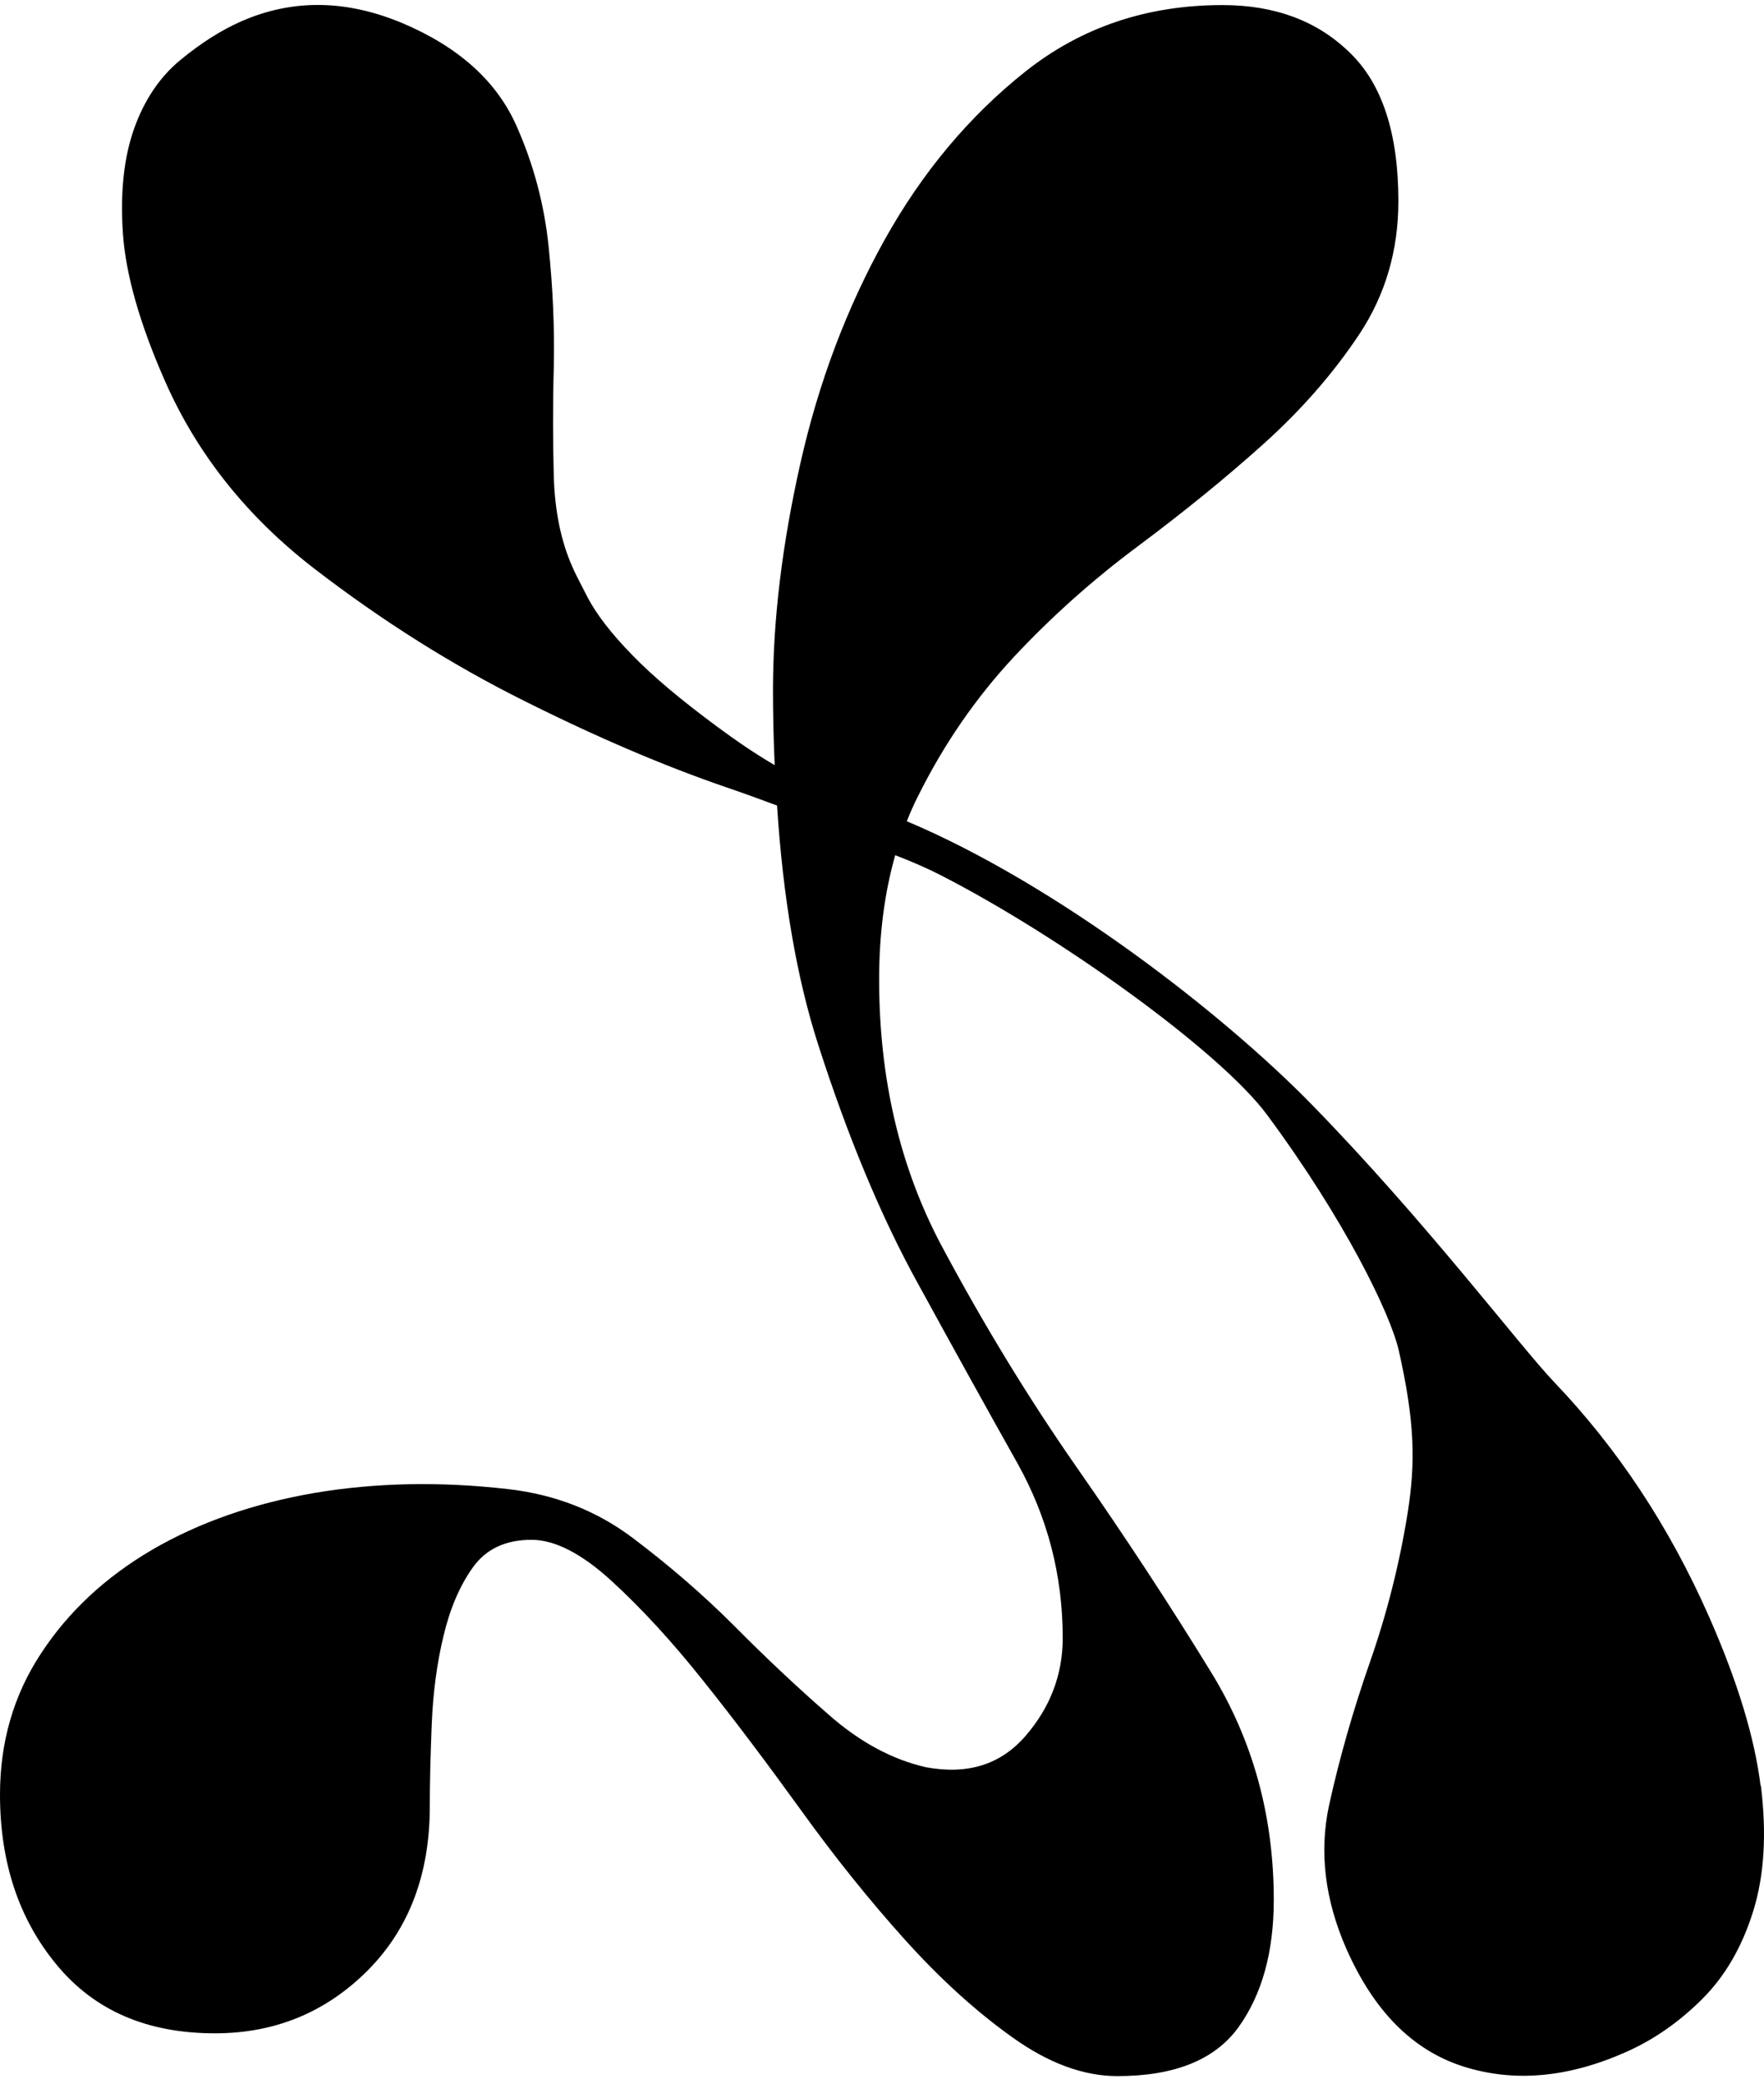 <?xml version="1.0" encoding="UTF-8"?> <svg xmlns="http://www.w3.org/2000/svg" width="138" height="163" viewBox="0 0 138 163" fill="none"><path d="M137.737 139.707C137.267 135.908 135.924 131.503 133.71 126.476C130.606 119.431 126.562 113.311 121.579 108.099C118.911 105.308 111.578 95.574 102.669 86.445C95.723 79.316 82.702 69.195 70.94 64.235C71.209 63.562 71.494 62.907 71.813 62.285C73.843 58.199 76.343 54.584 79.296 51.407C82.249 48.246 85.504 45.337 89.078 42.681C92.635 40.025 95.907 37.368 98.86 34.712C101.813 32.055 104.313 29.197 106.344 26.137C108.374 23.077 109.397 19.597 109.397 15.73C109.397 10.417 108.122 6.533 105.572 4.096C103.038 1.624 99.716 0.397 95.639 0.397C89.733 0.397 84.582 2.129 80.202 5.609C75.823 9.089 72.148 13.477 69.195 18.773C66.242 24.086 64.044 29.903 62.618 36.225C61.192 42.563 60.471 48.481 60.471 53.996C60.471 56.013 60.521 57.947 60.605 59.847C58.927 58.872 57.45 57.829 56.125 56.854C53.323 54.786 51.091 52.92 49.464 51.239C47.819 49.557 46.678 48.061 45.99 46.766C45.319 45.472 44.9 44.648 44.766 44.312C43.876 42.294 43.407 39.957 43.323 37.284C43.255 34.611 43.239 31.769 43.323 28.726C43.39 25.7 43.255 22.556 42.92 19.294C42.584 16.033 41.762 12.905 40.42 9.879C38.876 6.365 35.89 3.675 31.477 1.809C27.064 -0.04 22.853 -0.091 18.826 1.691C17.316 2.364 15.755 3.339 14.144 4.667C12.534 5.979 11.309 7.778 10.503 10.03C9.698 12.283 9.396 15.024 9.614 18.235C9.832 21.446 10.923 25.313 12.92 29.836C15.436 35.535 19.329 40.428 24.614 44.497C29.9 48.565 35.37 52.012 41.007 54.82C46.645 57.644 51.88 59.88 56.712 61.545C58.239 62.066 59.581 62.554 60.789 63.008C61.259 70.271 62.333 76.508 64.011 81.72C66.343 88.966 68.944 95.204 71.813 100.399C74.665 105.611 77.266 110.302 79.615 114.488C81.947 118.675 83.138 123.214 83.138 128.123C83.138 130.981 82.165 133.537 80.236 135.773C78.29 138.026 75.706 138.833 72.434 138.228C69.783 137.623 67.232 136.244 64.799 134.092C62.35 131.957 59.9 129.653 57.467 127.199C55.017 124.744 52.366 122.457 49.514 120.305C46.662 118.153 43.407 116.892 39.732 116.472C34.43 115.867 29.38 115.968 24.598 116.775C19.816 117.599 15.587 119.078 11.913 121.213C8.238 123.365 5.336 126.072 3.205 129.334C1.057 132.596 -6.10352e-05 136.277 -6.10352e-05 140.363C-6.10352e-05 145.676 1.476 150.114 4.43 153.679C7.383 157.26 11.51 159.042 16.812 159.042C21.494 159.042 25.47 157.411 28.742 154.149C31.997 150.888 33.624 146.601 33.624 141.288C33.624 139.455 33.675 137.303 33.776 134.848C33.876 132.394 34.178 130.107 34.698 127.955C35.202 125.82 35.974 124.021 36.997 122.592C38.02 121.163 39.547 120.44 41.578 120.44C43.407 120.44 45.504 121.516 47.836 123.651C50.185 125.803 52.568 128.392 55.017 131.469C57.467 134.529 60.001 137.908 62.652 141.574C65.303 145.256 68.004 148.618 70.756 151.678C73.507 154.738 76.31 157.293 79.162 159.328C82.014 161.379 84.766 162.388 87.417 162.388C91.897 162.388 95.051 161.11 96.897 158.554C98.726 155.999 99.649 152.687 99.649 148.601C99.649 142.061 98.021 136.143 94.766 130.83C91.511 125.517 87.988 120.154 84.212 114.74C80.437 109.327 76.93 103.56 73.659 97.44C70.403 91.32 68.776 84.376 68.776 76.609C68.776 73.078 69.195 69.85 70.034 66.891C71.125 67.312 72.299 67.799 73.591 68.455C82.92 73.23 95.421 82.208 99.112 87.184C105.169 95.355 108.776 102.753 109.431 105.645C110.672 111.142 110.756 114.37 110.119 118.355C109.481 122.34 108.491 126.24 107.166 130.023C105.84 133.823 104.783 137.538 103.978 141.187C103.189 144.835 103.642 148.601 105.337 152.451C107.484 157.31 110.521 160.37 114.464 161.631C118.424 162.892 122.652 162.522 127.166 160.521C129.347 159.563 131.327 158.185 133.139 156.386C134.951 154.587 136.277 152.3 137.149 149.509C138.022 146.718 138.223 143.44 137.753 139.64L137.737 139.707Z" fill="black"></path></svg> 
